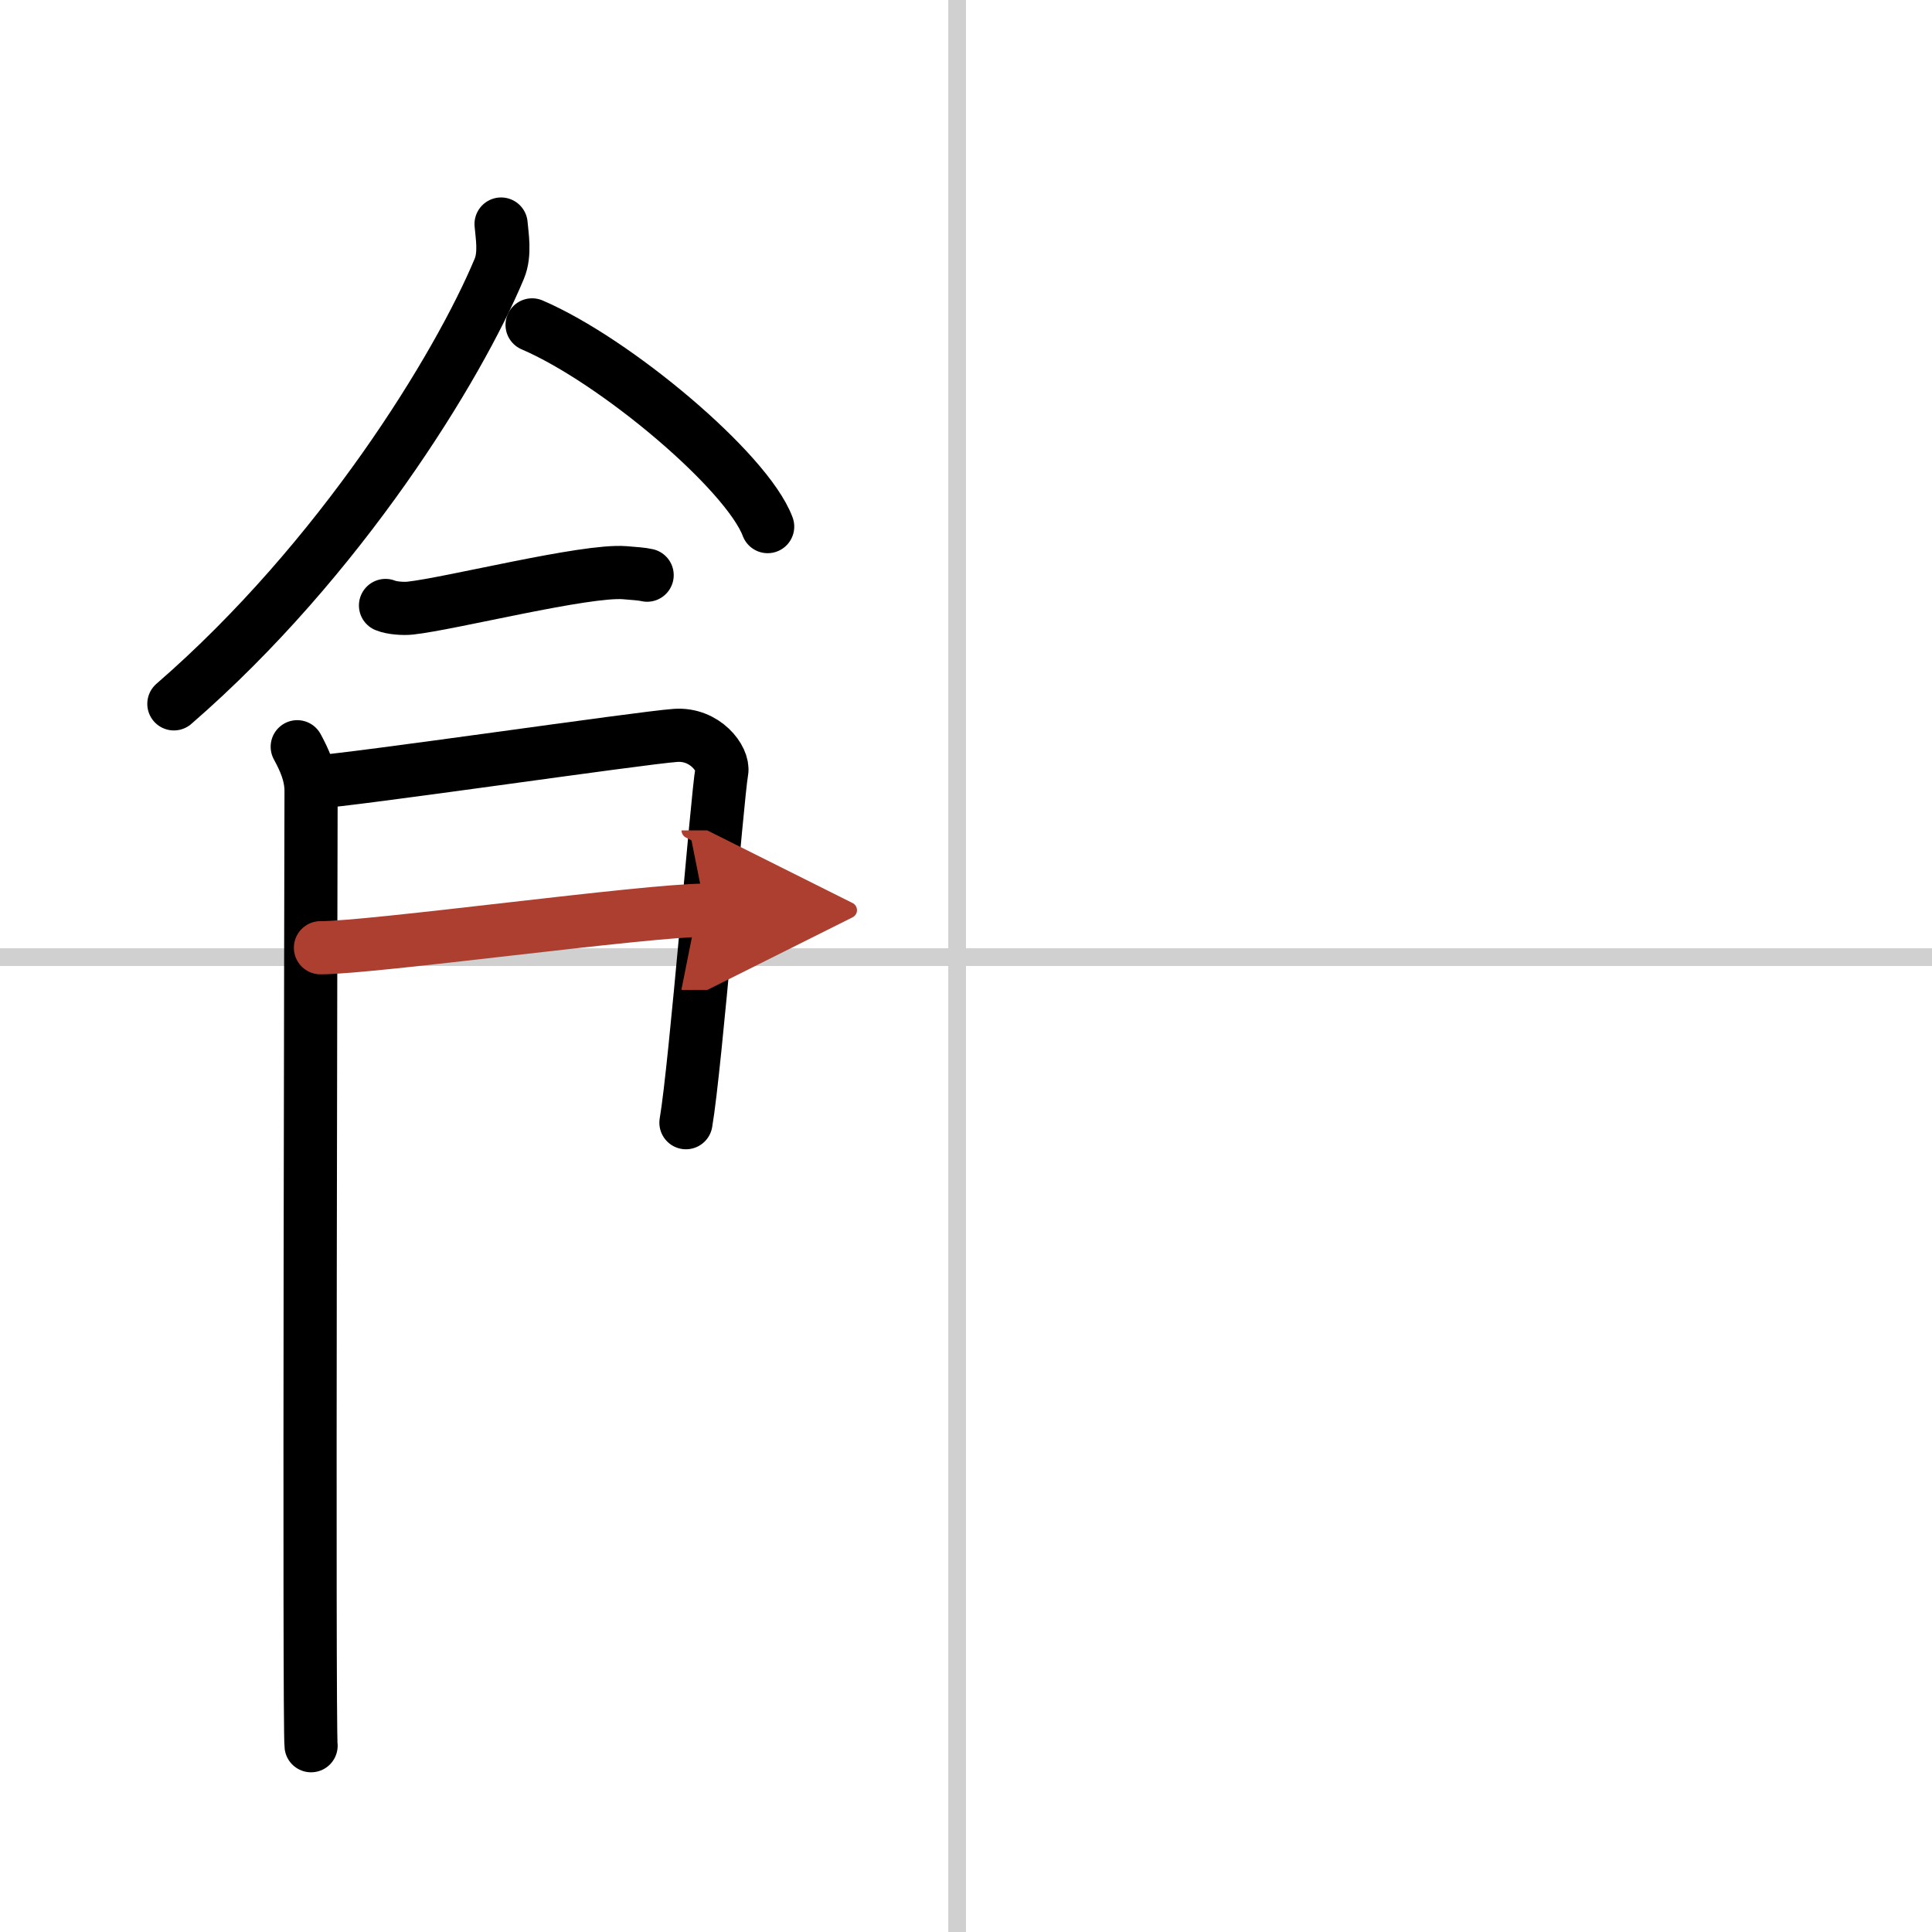 <svg width="400" height="400" viewBox="0 0 109 109" xmlns="http://www.w3.org/2000/svg"><defs><marker id="a" markerWidth="4" orient="auto" refX="1" refY="5" viewBox="0 0 10 10"><polyline points="0 0 10 5 0 10 1 5" fill="#ad3f31" stroke="#ad3f31"/></marker></defs><g fill="none" stroke="#000" stroke-linecap="round" stroke-linejoin="round" stroke-width="3"><rect width="100%" height="100%" fill="#fff" stroke="#fff"/><line x1="54" x2="54" y2="109" stroke="#d0d0d0" stroke-width="1"/><line x2="109" y1="54" y2="54" stroke="#d0d0d0" stroke-width="1"/><path d="m28.27 12.64c0.05 0.63 0.25 1.68-0.1 2.52-2.31 5.54-8.95 16.39-18.36 24.55"/><path d="m30.02 18.33c4.69 2.01 12.12 8.26 13.29 11.38"/><path d="m21.75 34.16c0.36 0.15 1.02 0.19 1.39 0.15 2.3-0.25 9.87-2.17 12.1-2 0.6 0.05 0.96 0.07 1.27 0.14"/><path d="m16.77 42.13c0.39 0.72 0.78 1.54 0.78 2.5s-0.13 52.9 0 53.86"/><path d="m17.69 44.13c2.2-0.12 18.41-2.5 20.42-2.64 1.67-0.12 2.74 1.33 2.61 2.04-0.26 1.44-1.47 16.62-2.02 19.81"/><path d="m18.08 53.47c2.97 0 18.36-2.12 21.72-2.12" marker-end="url(#a)" stroke="#ad3f31"/></g></svg>
